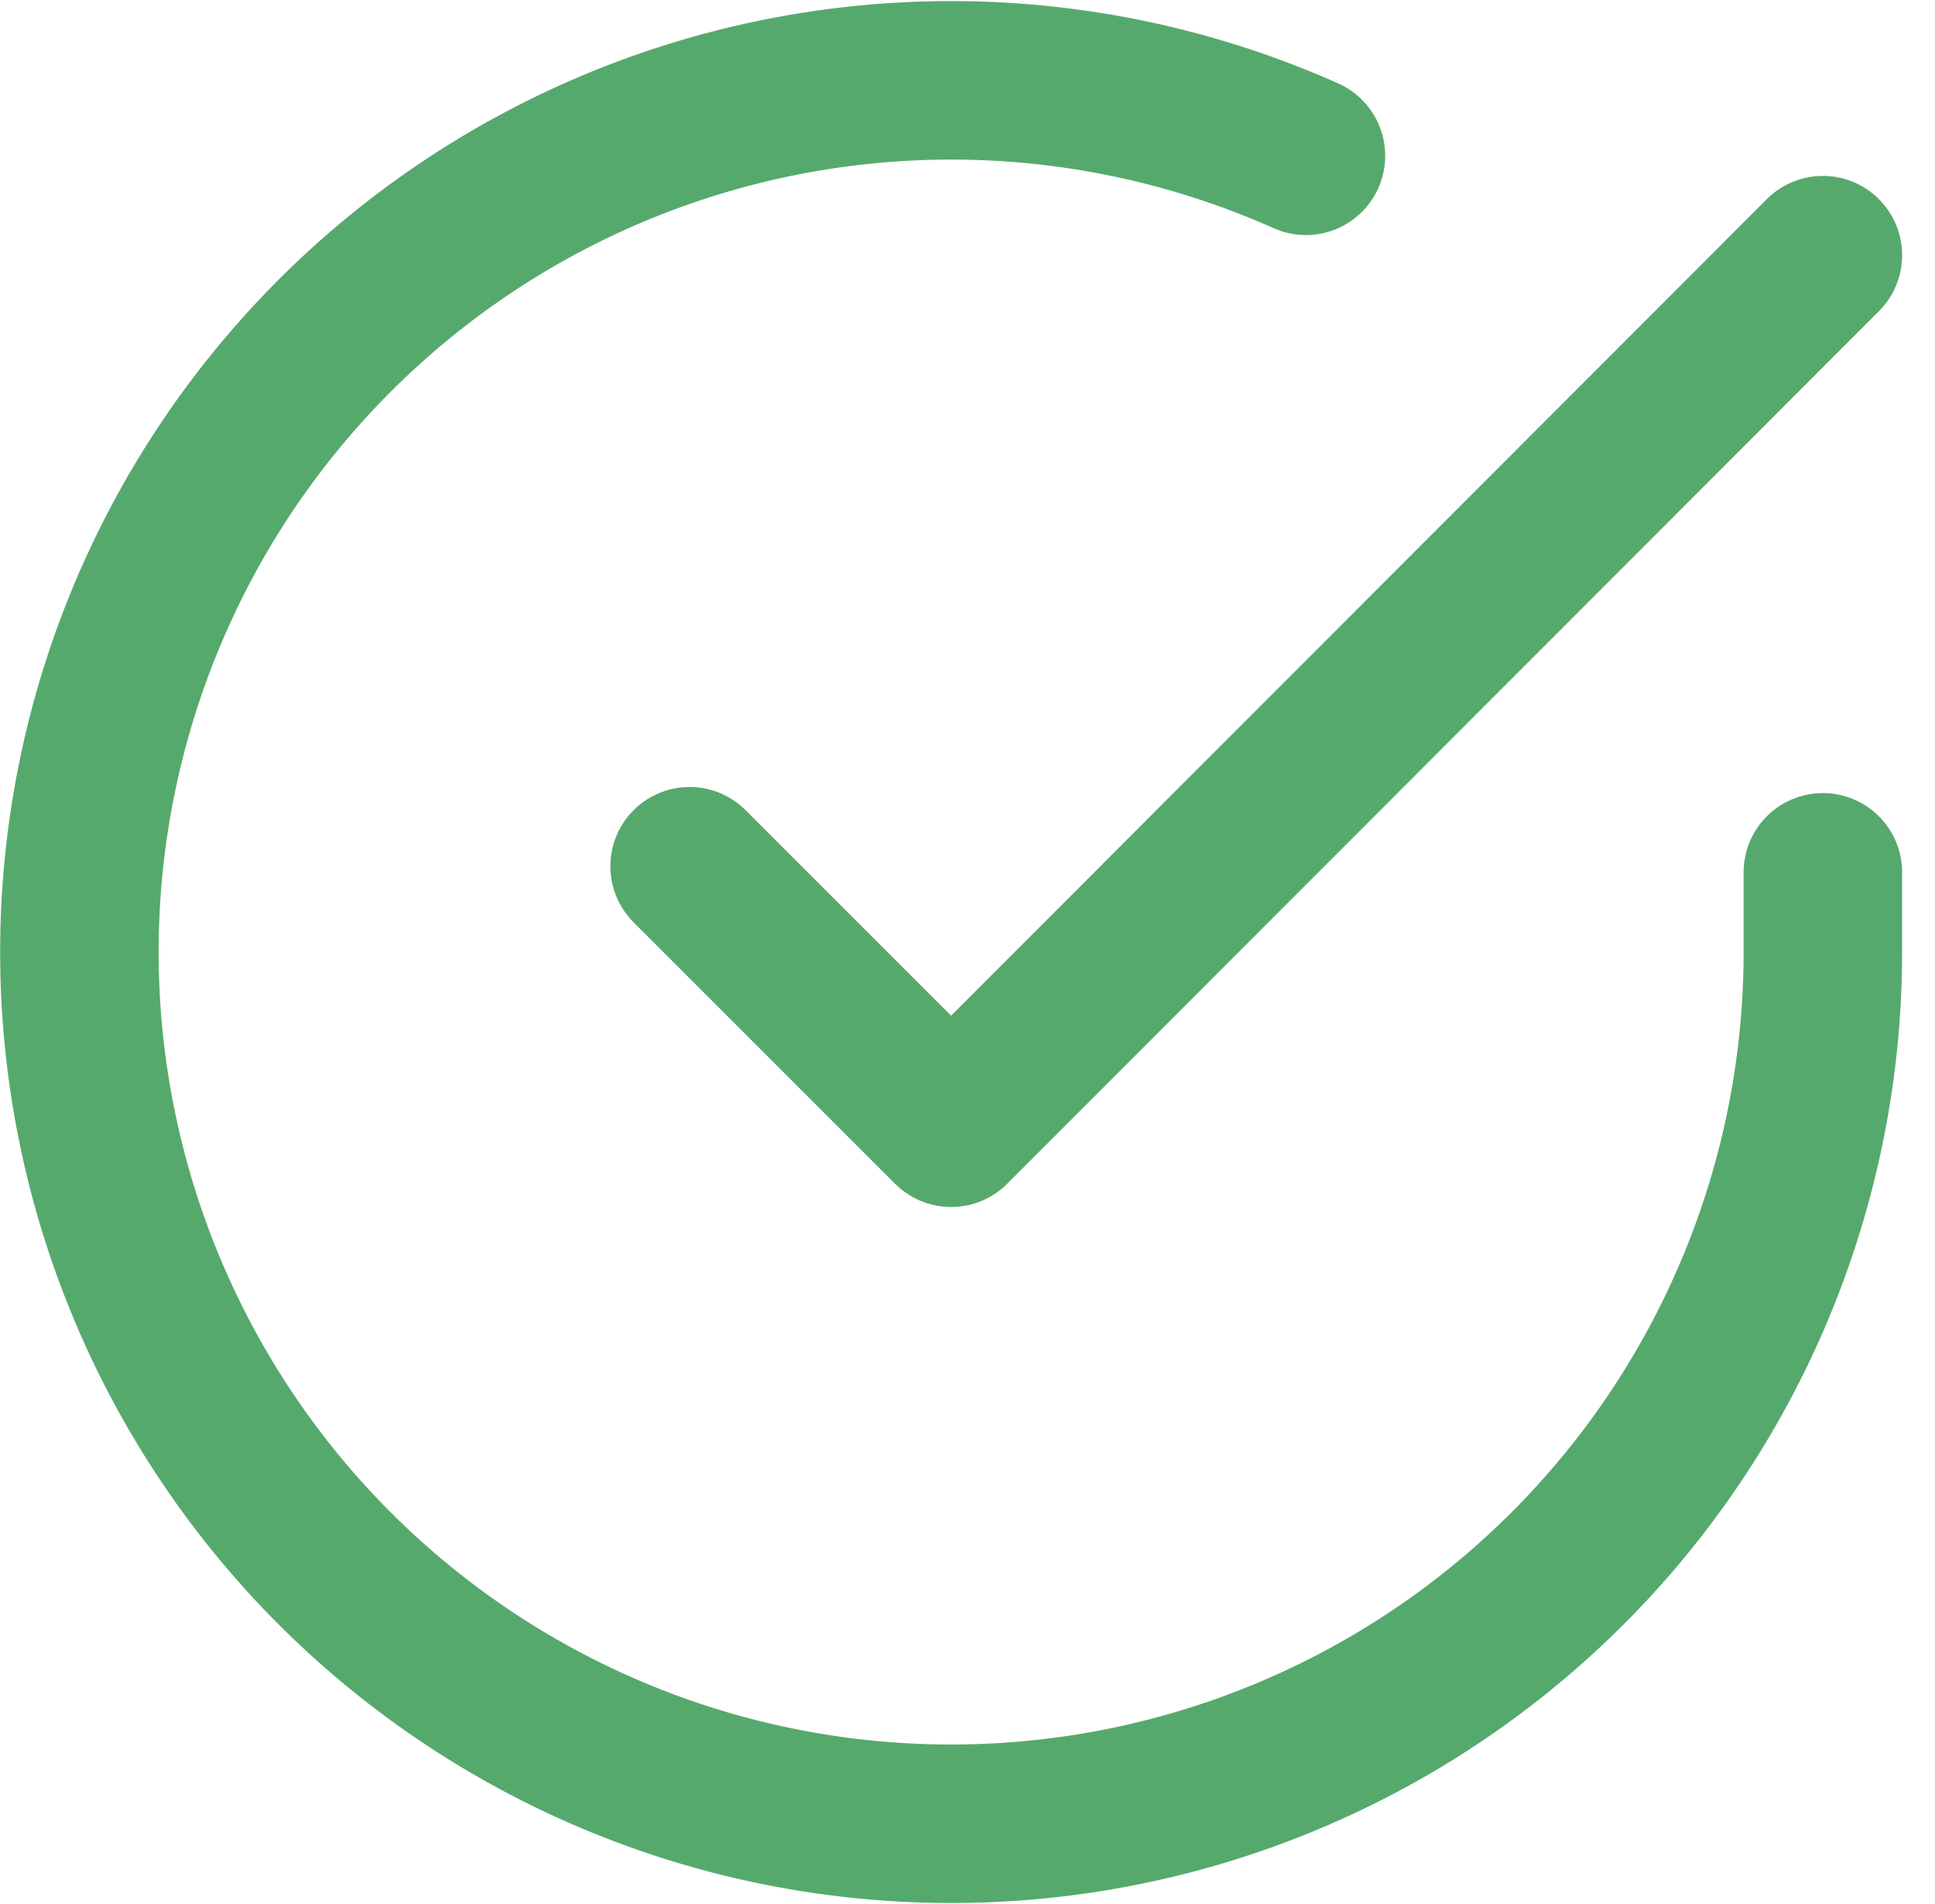 <svg xmlns="http://www.w3.org/2000/svg" width="24.417" height="24.03" viewBox="0 0 24.417 24.03">
  <g id="Icon_feather-check-circle" data-name="Icon feather-check-circle" transform="translate(-1.998 -1.978)">
    <path id="Tracciato_2509" data-name="Tracciato 2509" d="M25,12.986V14A11,11,0,1,1,18.477,3.944" transform="translate(0 0)" fill="none" stroke="#56a96d" stroke-linecap="round" stroke-linejoin="round" stroke-width="2"/>
    <path id="Tracciato_2510" data-name="Tracciato 2510" d="M27.8,6l-11,11.011-3.3-3.3" transform="translate(-2.8 -0.802)" fill="none" stroke="#56a96d" stroke-linecap="round" stroke-linejoin="round" stroke-width="2"/>
  </g>
</svg>
